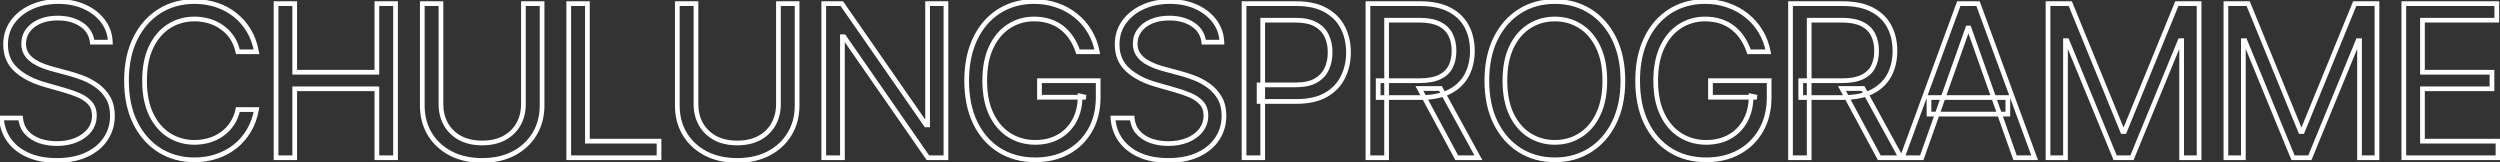 <?xml version="1.0" encoding="UTF-8"?>
<svg xmlns="http://www.w3.org/2000/svg" width="1062" height="69" viewBox="0 0 1062 69" fill="none">
  <rect x="0" y="0" width="1062" height="69" fill="#333333" stroke="none"/>
  <mask id="path-1-outside-1_806_2162" maskUnits="userSpaceOnUse" x="-1" y="-1" width="1064" height="71" fill="black">
    <rect fill="white" x="-1" y="-1" width="1064" height="71"></rect>
    <path d="M39.194 17.909C38.811 14.671 37.255 12.156 34.528 10.367C31.801 8.577 28.456 7.682 24.492 7.682C21.595 7.682 19.059 8.151 16.886 9.088C14.734 10.026 13.051 11.315 11.836 12.955C10.643 14.596 10.046 16.46 10.046 18.548C10.046 20.296 10.462 21.798 11.293 23.055C12.145 24.291 13.232 25.324 14.553 26.155C15.874 26.965 17.259 27.636 18.708 28.168C20.157 28.68 21.488 29.095 22.703 29.415L29.351 31.204C31.055 31.652 32.951 32.27 35.039 33.058C37.149 33.847 39.162 34.923 41.08 36.286C43.019 37.629 44.617 39.354 45.874 41.464C47.131 43.573 47.76 46.162 47.76 49.23C47.76 52.767 46.833 55.963 44.979 58.818C43.147 61.673 40.462 63.943 36.925 65.626C33.409 67.309 29.137 68.151 24.109 68.151C19.422 68.151 15.363 67.394 11.932 65.881C8.523 64.369 5.838 62.259 3.878 59.553C1.939 56.847 0.842 53.705 0.586 50.125H8.768C8.981 52.597 9.812 54.642 11.261 56.261C12.731 57.859 14.585 59.053 16.822 59.841C19.081 60.608 21.51 60.992 24.109 60.992C27.135 60.992 29.851 60.501 32.259 59.521C34.666 58.52 36.574 57.135 37.98 55.367C39.386 53.577 40.089 51.489 40.089 49.102C40.089 46.929 39.482 45.16 38.267 43.797C37.053 42.433 35.455 41.325 33.473 40.473C31.492 39.621 29.351 38.875 27.049 38.236L18.995 35.935C13.882 34.465 9.833 32.366 6.851 29.639C3.868 26.911 2.376 23.342 2.376 18.932C2.376 15.267 3.367 12.071 5.348 9.344C7.351 6.595 10.036 4.464 13.402 2.952C16.79 1.418 20.572 0.651 24.748 0.651C28.967 0.651 32.717 1.407 35.998 2.92C39.279 4.411 41.879 6.457 43.797 9.056C45.735 11.655 46.758 14.607 46.865 17.909H39.194ZM108.962 22H101.036C100.567 19.72 99.747 17.717 98.575 15.992C97.424 14.266 96.018 12.817 94.356 11.645C92.715 10.452 90.894 9.557 88.891 8.96C86.888 8.364 84.8 8.065 82.627 8.065C78.663 8.065 75.073 9.067 71.856 11.07C68.66 13.072 66.114 16.023 64.218 19.923C62.343 23.822 61.405 28.605 61.405 34.273C61.405 39.94 62.343 44.724 64.218 48.623C66.114 52.522 68.66 55.473 71.856 57.476C75.073 59.479 78.663 60.48 82.627 60.48C84.8 60.48 86.888 60.182 88.891 59.585C90.894 58.989 92.715 58.104 94.356 56.932C96.018 55.739 97.424 54.28 98.575 52.554C99.747 50.807 100.567 48.804 101.036 46.545H108.962C108.365 49.891 107.279 52.884 105.702 55.526C104.125 58.168 102.165 60.416 99.821 62.27C97.478 64.102 94.846 65.498 91.927 66.457C89.029 67.415 85.929 67.895 82.627 67.895C77.044 67.895 72.08 66.531 67.733 63.804C63.386 61.077 59.967 57.199 57.474 52.17C54.981 47.142 53.735 41.176 53.735 34.273C53.735 27.369 54.981 21.403 57.474 16.375C59.967 11.347 63.386 7.469 67.733 4.741C72.08 2.014 77.044 0.651 82.627 0.651C85.929 0.651 89.029 1.13 91.927 2.089C94.846 3.048 97.478 4.454 99.821 6.308C102.165 8.14 104.125 10.377 105.702 13.019C107.279 15.64 108.365 18.634 108.962 22ZM117.27 67V1.545H125.196V30.693H160.097V1.545H168.023V67H160.097V37.724H125.196V67H117.27ZM222.346 1.545H230.272V44.883C230.272 49.358 229.217 53.353 227.108 56.869C225.02 60.363 222.069 63.122 218.255 65.146C214.441 67.149 209.966 68.151 204.831 68.151C199.696 68.151 195.222 67.149 191.408 65.146C187.594 63.122 184.632 60.363 182.523 56.869C180.435 53.353 179.391 49.358 179.391 44.883V1.545H187.317V44.244C187.317 47.44 188.02 50.285 189.426 52.778C190.833 55.249 192.836 57.199 195.435 58.626C198.056 60.033 201.188 60.736 204.831 60.736C208.475 60.736 211.607 60.033 214.228 58.626C216.848 57.199 218.851 55.249 220.236 52.778C221.642 50.285 222.346 47.44 222.346 44.244V1.545ZM241.6 67V1.545H249.526V59.969H279.952V67H241.6ZM330.68 1.545H338.606V44.883C338.606 49.358 337.551 53.353 335.442 56.869C333.354 60.363 330.403 63.122 326.589 65.146C322.775 67.149 318.3 68.151 313.165 68.151C308.03 68.151 303.556 67.149 299.742 65.146C295.928 63.122 292.966 60.363 290.857 56.869C288.769 53.353 287.725 49.358 287.725 44.883V1.545H295.651V44.244C295.651 47.44 296.354 50.285 297.76 52.778C299.167 55.249 301.17 57.199 303.769 58.626C306.39 60.033 309.522 60.736 313.165 60.736C316.809 60.736 319.941 60.033 322.562 58.626C325.182 57.199 327.185 55.249 328.57 52.778C329.976 50.285 330.68 47.44 330.68 44.244V1.545ZM401.837 1.545V67H394.167L358.499 15.608H357.86V67H349.934V1.545H357.604L393.4 53.065H394.039V1.545H401.837ZM457.942 22C457.239 19.848 456.312 17.92 455.161 16.215C454.032 14.489 452.679 13.019 451.102 11.805C449.547 10.59 447.779 9.663 445.797 9.024C443.816 8.385 441.642 8.065 439.277 8.065C435.399 8.065 431.873 9.067 428.698 11.07C425.524 13.072 422.999 16.023 421.124 19.923C419.249 23.822 418.311 28.605 418.311 34.273C418.311 39.94 419.259 44.724 421.156 48.623C423.052 52.522 425.619 55.473 428.858 57.476C432.097 59.479 435.74 60.48 439.789 60.48C443.539 60.48 446.841 59.681 449.696 58.083C452.573 56.464 454.81 54.184 456.408 51.244C458.027 48.282 458.837 44.798 458.837 40.793L461.266 41.304H441.578V34.273H466.507V41.304C466.507 46.695 465.357 51.382 463.056 55.367C460.776 59.351 457.622 62.44 453.595 64.635C449.59 66.808 444.987 67.895 439.789 67.895C433.993 67.895 428.901 66.531 424.512 63.804C420.144 61.077 416.735 57.199 414.284 52.17C411.855 47.142 410.641 41.176 410.641 34.273C410.641 29.095 411.333 24.44 412.718 20.306C414.124 16.151 416.106 12.614 418.663 9.695C421.22 6.776 424.245 4.539 427.74 2.984C431.234 1.428 435.08 0.651 439.277 0.651C442.729 0.651 445.946 1.173 448.929 2.217C451.933 3.239 454.607 4.699 456.951 6.595C459.316 8.47 461.287 10.718 462.864 13.339C464.441 15.938 465.527 18.825 466.124 22H457.942ZM511.378 17.909C510.994 14.671 509.439 12.156 506.712 10.367C503.984 8.577 500.639 7.682 496.676 7.682C493.778 7.682 491.243 8.151 489.07 9.088C486.918 10.026 485.234 11.315 484.02 12.955C482.827 14.596 482.23 16.46 482.23 18.548C482.23 20.296 482.646 21.798 483.477 23.055C484.329 24.291 485.415 25.324 486.737 26.155C488.058 26.965 489.442 27.636 490.891 28.168C492.34 28.68 493.672 29.095 494.886 29.415L501.534 31.204C503.239 31.652 505.135 32.27 507.223 33.058C509.332 33.847 511.346 34.923 513.263 36.286C515.202 37.629 516.8 39.354 518.058 41.464C519.315 43.573 519.943 46.162 519.943 49.23C519.943 52.767 519.016 55.963 517.163 58.818C515.33 61.673 512.646 63.943 509.109 65.626C505.593 67.309 501.321 68.151 496.293 68.151C491.605 68.151 487.546 67.394 484.116 65.881C480.707 64.369 478.022 62.259 476.062 59.553C474.123 56.847 473.026 53.705 472.77 50.125H480.952C481.165 52.597 481.996 54.642 483.445 56.261C484.915 57.859 486.768 59.053 489.006 59.841C491.264 60.608 493.693 60.992 496.293 60.992C499.318 60.992 502.035 60.501 504.442 59.521C506.85 58.52 508.757 57.135 510.163 55.367C511.57 53.577 512.273 51.489 512.273 49.102C512.273 46.929 511.665 45.16 510.451 43.797C509.237 42.433 507.638 41.325 505.657 40.473C503.675 39.621 501.534 38.875 499.233 38.236L491.179 35.935C486.065 34.465 482.017 32.366 479.034 29.639C476.051 26.911 474.56 23.342 474.56 18.932C474.56 15.267 475.55 12.071 477.532 9.344C479.535 6.595 482.219 4.464 485.586 2.952C488.974 1.418 492.756 0.651 496.932 0.651C501.151 0.651 504.901 1.407 508.182 2.92C511.463 4.411 514.063 6.457 515.98 9.056C517.919 11.655 518.942 14.607 519.048 17.909H511.378ZM528.475 67V1.545H550.591C555.726 1.545 559.924 2.472 563.184 4.326C566.465 6.158 568.894 8.641 570.471 11.773C572.047 14.905 572.836 18.399 572.836 22.256C572.836 26.112 572.047 29.617 570.471 32.771C568.915 35.924 566.508 38.438 563.248 40.313C559.988 42.167 555.812 43.094 550.719 43.094H534.867V36.062H550.464C553.979 36.062 556.802 35.455 558.933 34.241C561.064 33.026 562.608 31.386 563.567 29.319C564.547 27.231 565.037 24.876 565.037 22.256C565.037 19.635 564.547 17.291 563.567 15.224C562.608 13.158 561.053 11.538 558.901 10.367C556.749 9.173 553.894 8.577 550.336 8.577H536.401V67H528.475ZM581.104 67V1.545H603.22C608.334 1.545 612.531 2.419 615.813 4.166C619.094 5.892 621.523 8.268 623.1 11.293C624.676 14.319 625.465 17.76 625.465 21.616C625.465 25.473 624.676 28.893 623.1 31.876C621.523 34.859 619.105 37.202 615.845 38.907C612.585 40.59 608.419 41.432 603.348 41.432H585.45V34.273H603.093C606.587 34.273 609.399 33.761 611.53 32.739C613.682 31.716 615.237 30.267 616.196 28.392C617.176 26.496 617.666 24.237 617.666 21.616C617.666 18.996 617.176 16.705 616.196 14.745C615.216 12.785 613.65 11.272 611.498 10.207C609.346 9.12 606.502 8.577 602.965 8.577H589.03V67H581.104ZM611.914 37.597L628.021 67H618.817L602.965 37.597H611.914ZM689.4 34.273C689.4 41.176 688.153 47.142 685.66 52.17C683.167 57.199 679.748 61.077 675.401 63.804C671.054 66.531 666.09 67.895 660.507 67.895C654.925 67.895 649.961 66.531 645.614 63.804C641.267 61.077 637.848 57.199 635.355 52.17C632.862 47.142 631.615 41.176 631.615 34.273C631.615 27.369 632.862 21.403 635.355 16.375C637.848 11.347 641.267 7.469 645.614 4.741C649.961 2.014 654.925 0.651 660.507 0.651C666.09 0.651 671.054 2.014 675.401 4.741C679.748 7.469 683.167 11.347 685.66 16.375C688.153 21.403 689.4 27.369 689.4 34.273ZM681.729 34.273C681.729 28.605 680.781 23.822 678.885 19.923C677.01 16.023 674.463 13.072 671.246 11.07C668.05 9.067 664.471 8.065 660.507 8.065C656.544 8.065 652.954 9.067 649.737 11.07C646.541 13.072 643.995 16.023 642.098 19.923C640.223 23.822 639.286 28.605 639.286 34.273C639.286 39.94 640.223 44.724 642.098 48.623C643.995 52.522 646.541 55.473 649.737 57.476C652.954 59.479 656.544 60.48 660.507 60.48C664.471 60.48 668.05 59.479 671.246 57.476C674.463 55.473 677.01 52.522 678.885 48.623C680.781 44.724 681.729 39.94 681.729 34.273ZM742.971 22C742.268 19.848 741.341 17.92 740.191 16.215C739.061 14.489 737.708 13.019 736.132 11.805C734.576 10.59 732.808 9.663 730.826 9.024C728.845 8.385 726.672 8.065 724.306 8.065C720.429 8.065 716.902 9.067 713.728 11.07C710.553 13.072 708.028 16.023 706.153 19.923C704.278 23.822 703.341 28.605 703.341 34.273C703.341 39.94 704.289 44.724 706.185 48.623C708.081 52.522 710.649 55.473 713.887 57.476C717.126 59.479 720.77 60.48 724.818 60.48C728.568 60.48 731.87 59.681 734.725 58.083C737.602 56.464 739.839 54.184 741.437 51.244C743.056 48.282 743.866 44.798 743.866 40.793L746.295 41.304H726.608V34.273H751.537V41.304C751.537 46.695 750.386 51.382 748.085 55.367C745.805 59.351 742.652 62.44 738.625 64.635C734.619 66.808 730.017 67.895 724.818 67.895C719.022 67.895 713.93 66.531 709.541 63.804C705.173 61.077 701.764 57.199 699.314 52.17C696.885 47.142 695.67 41.176 695.67 34.273C695.67 29.095 696.363 24.44 697.748 20.306C699.154 16.151 701.135 12.614 703.692 9.695C706.249 6.776 709.275 4.539 712.769 2.984C716.263 1.428 720.109 0.651 724.306 0.651C727.758 0.651 730.975 1.173 733.958 2.217C736.963 3.239 739.637 4.699 741.98 6.595C744.346 8.47 746.316 10.718 747.893 13.339C749.47 15.938 750.556 18.825 751.153 22H742.971ZM760.612 67V1.545H782.728C787.842 1.545 792.039 2.419 795.32 4.166C798.602 5.892 801.031 8.268 802.607 11.293C804.184 14.319 804.972 17.76 804.972 21.616C804.972 25.473 804.184 28.893 802.607 31.876C801.031 34.859 798.612 37.202 795.352 38.907C792.093 40.59 787.927 41.432 782.856 41.432H764.958V34.273H782.6C786.095 34.273 788.907 33.761 791.038 32.739C793.19 31.716 794.745 30.267 795.704 28.392C796.684 26.496 797.174 24.237 797.174 21.616C797.174 18.996 796.684 16.705 795.704 14.745C794.724 12.785 793.158 11.272 791.006 10.207C788.854 9.12 786.009 8.577 782.472 8.577H768.538V67H760.612ZM791.421 37.597L807.529 67H798.325L782.472 37.597H791.421ZM816.365 67H808.055L832.089 1.545H840.271L864.305 67H855.995L836.436 11.901H835.924L816.365 67ZM819.433 41.432H852.927V48.463H819.433V41.432ZM870 1.545H879.461L901.705 55.878H902.472L924.716 1.545H934.176V67H926.762V17.27H926.123L905.668 67H898.509L878.054 17.27H877.415V67H870V1.545ZM945.569 1.545H955.029L977.273 55.878H978.04L1000.28 1.545H1009.74V67H1002.33V17.27H1001.69L981.236 67H974.077L953.623 17.27H952.983V67H945.569V1.545ZM1021.14 67V1.545H1060.64V8.577H1029.06V30.693H1058.59V37.724H1029.06V59.969H1061.15V67H1021.14Z"></path>
  </mask>
  <path d="M39.194 17.909L38.201 18.027L38.306 18.909H39.194V17.909ZM34.528 10.367L33.979 11.203L34.528 10.367ZM16.886 9.088L16.49 8.17L16.487 8.171L16.886 9.088ZM11.836 12.955L11.033 12.36L11.028 12.367L11.836 12.955ZM11.293 23.055L10.459 23.606L10.464 23.614L10.47 23.622L11.293 23.055ZM14.553 26.155L14.02 27.001L14.03 27.007L14.553 26.155ZM18.708 28.168L18.363 29.107L18.375 29.111L18.708 28.168ZM22.703 29.415L22.963 28.449L22.957 28.448L22.703 29.415ZM29.351 31.204L29.09 32.17L29.097 32.172L29.351 31.204ZM35.039 33.058L34.686 33.994L34.689 33.995L35.039 33.058ZM41.08 36.286L40.5 37.101L40.511 37.108L41.08 36.286ZM45.874 41.464L46.733 40.952L45.874 41.464ZM44.979 58.818L44.14 58.274L44.138 58.278L44.979 58.818ZM36.925 65.626L36.495 64.723L36.493 64.724L36.925 65.626ZM11.932 65.881L11.527 66.795L11.529 66.796L11.932 65.881ZM3.878 59.553L3.065 60.136L3.068 60.14L3.878 59.553ZM0.586 50.125V49.125H-0.488L-0.411 50.196L0.586 50.125ZM8.768 50.125L9.764 50.039L9.686 49.125H8.768V50.125ZM11.261 56.261L10.516 56.928L10.525 56.938L11.261 56.261ZM16.822 59.841L16.49 60.784L16.5 60.788L16.822 59.841ZM32.259 59.521L32.636 60.447L32.643 60.445L32.259 59.521ZM37.98 55.367L38.763 55.989L38.766 55.984L37.98 55.367ZM38.267 43.797L39.014 43.132L38.267 43.797ZM33.473 40.473L33.078 41.392L33.473 40.473ZM27.049 38.236L26.775 39.197L26.782 39.199L27.049 38.236ZM18.995 35.935L18.719 36.896L18.721 36.896L18.995 35.935ZM6.851 29.639L6.176 30.377L6.851 29.639ZM5.348 9.344L4.54 8.755L4.539 8.756L5.348 9.344ZM13.402 2.952L13.812 3.864L13.815 3.863L13.402 2.952ZM35.998 2.92L35.58 3.828L35.584 3.83L35.998 2.92ZM43.797 9.056L42.992 9.65L42.995 9.654L43.797 9.056ZM46.865 17.909V18.909H47.898L47.864 17.877L46.865 17.909ZM40.187 17.791C39.769 14.259 38.051 11.482 35.077 9.53L33.979 11.203C36.46 12.83 37.852 15.082 38.201 18.027L40.187 17.791ZM35.077 9.53C32.154 7.613 28.608 6.682 24.492 6.682V8.682C28.303 8.682 31.447 9.541 33.979 11.203L35.077 9.53ZM24.492 6.682C21.488 6.682 18.813 7.168 16.49 8.17L17.282 10.006C19.306 9.133 21.701 8.682 24.492 8.682V6.682ZM16.487 8.171C14.198 9.168 12.366 10.559 11.033 12.36L12.64 13.55C13.736 12.07 15.27 10.883 17.285 10.005L16.487 8.171ZM11.028 12.367C9.706 14.184 9.047 16.256 9.047 18.548H11.046C11.046 16.665 11.58 15.008 12.645 13.543L11.028 12.367ZM9.047 18.548C9.047 20.459 9.503 22.161 10.459 23.606L12.127 22.503C11.421 21.435 11.046 20.131 11.046 18.548H9.047ZM10.47 23.622C11.402 24.974 12.589 26.101 14.021 27.001L15.085 25.308C13.874 24.547 12.888 23.607 12.116 22.487L10.47 23.622ZM14.03 27.007C15.407 27.851 16.852 28.551 18.363 29.107L19.053 27.23C17.666 26.72 16.34 26.078 15.075 25.302L14.03 27.007ZM18.375 29.111C19.844 29.63 21.202 30.054 22.448 30.382L22.957 28.448C21.774 28.136 20.469 27.73 19.041 27.225L18.375 29.111ZM22.443 30.38L29.09 32.17L29.61 30.239L22.963 28.449L22.443 30.38ZM29.097 32.172C30.76 32.608 32.623 33.215 34.686 33.994L35.393 32.123C33.28 31.325 31.35 30.695 29.604 30.237L29.097 32.172ZM34.689 33.995C36.714 34.752 38.65 35.786 40.5 37.101L41.659 35.471C39.674 34.059 37.584 32.942 35.389 32.121L34.689 33.995ZM40.511 37.108C42.327 38.366 43.828 39.984 45.015 41.976L46.733 40.952C45.406 38.725 43.711 36.891 41.649 35.464L40.511 37.108ZM45.015 41.976C46.159 43.896 46.76 46.298 46.76 49.23H48.76C48.76 46.026 48.103 43.25 46.733 40.952L45.015 41.976ZM46.76 49.23C46.76 52.582 45.885 55.587 44.14 58.274L45.818 59.363C47.781 56.339 48.76 52.952 48.76 49.23H46.76ZM44.138 58.278C42.421 60.953 39.89 63.107 36.495 64.723L37.355 66.529C41.034 64.778 43.873 62.393 45.821 59.358L44.138 58.278ZM36.493 64.724C33.146 66.327 29.03 67.151 24.109 67.151V69.151C29.245 69.151 33.673 68.291 37.357 66.528L36.493 64.724ZM24.109 67.151C19.527 67.151 15.611 66.411 12.336 64.966L11.529 66.796C15.114 68.377 19.316 69.151 24.109 69.151V67.151ZM12.338 64.967C9.071 63.518 6.533 61.514 4.688 58.967L3.068 60.14C5.144 63.005 7.975 65.22 11.527 66.795L12.338 64.967ZM4.691 58.971C2.868 56.427 1.827 53.464 1.584 50.054L-0.411 50.196C-0.143 53.945 1.01 57.268 3.065 60.136L4.691 58.971ZM0.586 51.125H8.768V49.125H0.586V51.125ZM7.772 50.211C8.001 52.866 8.903 55.125 10.516 56.928L12.006 55.595C10.722 54.159 9.962 52.327 9.764 50.039L7.772 50.211ZM10.525 56.938C12.116 58.668 14.113 59.947 16.49 60.784L17.154 58.898C15.057 58.159 13.346 57.051 11.997 55.584L10.525 56.938ZM16.5 60.788C18.872 61.593 21.41 61.992 24.109 61.992V59.992C21.609 59.992 19.29 59.623 17.144 58.894L16.5 60.788ZM24.109 61.992C27.243 61.992 30.091 61.484 32.636 60.447L31.882 58.595C29.612 59.519 27.026 59.992 24.109 59.992V61.992ZM32.643 60.445C35.182 59.388 37.236 57.909 38.763 55.989L37.197 54.744C35.911 56.361 34.151 57.651 31.875 58.598L32.643 60.445ZM38.766 55.984C40.318 54.009 41.089 51.701 41.089 49.102H39.089C39.089 51.276 38.454 53.144 37.193 54.749L38.766 55.984ZM41.089 49.102C41.089 46.733 40.422 44.712 39.014 43.132L37.521 44.462C38.542 45.609 39.089 47.125 39.089 49.102H41.089ZM39.014 43.132C37.686 41.641 35.96 40.454 33.868 39.554L33.078 41.392C34.95 42.197 36.419 43.226 37.521 44.462L39.014 43.132ZM33.868 39.554C31.841 38.682 29.657 37.922 27.317 37.272L26.782 39.199C29.044 39.828 31.142 40.559 33.078 41.392L33.868 39.554ZM27.324 37.274L19.27 34.973L18.721 36.896L26.775 39.197L27.324 37.274ZM19.272 34.974C14.261 33.533 10.364 31.496 7.525 28.901L6.176 30.377C9.303 33.235 13.502 35.396 18.719 36.896L19.272 34.974ZM7.525 28.901C4.77 26.381 3.376 23.09 3.376 18.932H1.376C1.376 23.595 2.965 27.441 6.176 30.377L7.525 28.901ZM3.376 18.932C3.376 15.459 4.311 12.473 6.157 9.932L4.539 8.756C2.423 11.669 1.376 15.075 1.376 18.932H3.376ZM6.157 9.933C8.048 7.336 10.59 5.312 13.812 3.864L12.992 2.04C9.481 3.617 6.654 5.854 4.54 8.755L6.157 9.933ZM13.815 3.863C17.058 2.394 20.697 1.651 24.748 1.651V-0.349C20.447 -0.349 16.522 0.441 12.99 2.041L13.815 3.863ZM24.748 1.651C28.846 1.651 32.45 2.385 35.58 3.828L36.417 2.012C32.984 0.429 29.087 -0.349 24.748 -0.349V1.651ZM35.584 3.83C38.729 5.259 41.187 7.203 42.992 9.65L44.601 8.462C42.571 5.711 39.83 3.563 36.412 2.009L35.584 3.83ZM42.995 9.654C44.809 12.086 45.765 14.839 45.865 17.941L47.864 17.877C47.751 14.374 46.662 11.225 44.598 8.458L42.995 9.654ZM46.865 16.909H39.194V18.909H46.865V16.909ZM108.962 22V23H110.155L109.946 21.826L108.962 22ZM101.036 22L100.056 22.201L100.22 23H101.036V22ZM98.575 15.992L97.743 16.546L97.748 16.553L98.575 15.992ZM94.356 11.645L93.768 12.454L93.774 12.458L93.78 12.462L94.356 11.645ZM88.891 8.96L88.605 9.919L88.891 8.96ZM71.856 11.07L71.328 10.221L71.325 10.222L71.856 11.07ZM64.218 19.923L63.318 19.485L63.316 19.489L64.218 19.923ZM64.218 48.623L63.316 49.056L63.318 49.06L64.218 48.623ZM71.856 57.476L71.325 58.323L71.328 58.325L71.856 57.476ZM88.891 59.585L88.605 58.627L88.891 59.585ZM94.356 56.932L94.937 57.746L94.939 57.745L94.356 56.932ZM98.575 52.554L97.744 51.997L97.743 51.999L98.575 52.554ZM101.036 46.545V45.545H100.222L100.057 46.342L101.036 46.545ZM108.962 46.545L109.946 46.721L110.156 45.545H108.962V46.545ZM105.702 55.526L104.843 55.014V55.014L105.702 55.526ZM99.821 62.27L100.437 63.058L100.442 63.054L99.821 62.27ZM91.927 66.457L91.615 65.507L91.613 65.507L91.927 66.457ZM67.733 63.804L67.202 64.651L67.733 63.804ZM57.474 52.17L58.37 51.726L57.474 52.17ZM91.927 2.089L91.613 3.038L91.615 3.039L91.927 2.089ZM99.821 6.308L99.201 7.092L99.205 7.095L99.821 6.308ZM105.702 13.019L104.843 13.532L104.845 13.535L105.702 13.019ZM108.962 21H101.036V23H108.962V21ZM102.015 21.799C101.523 19.405 100.656 17.276 99.402 15.43L97.748 16.553C98.837 18.158 99.611 20.036 100.056 22.201L102.015 21.799ZM99.407 15.437C98.189 13.611 96.697 12.072 94.932 10.828L93.78 12.462C95.339 13.562 96.659 14.921 97.743 16.546L99.407 15.437ZM94.944 10.836C93.209 9.574 91.284 8.63 89.176 8.002L88.605 9.919C90.503 10.484 92.222 11.329 93.768 12.454L94.944 10.836ZM89.176 8.002C87.077 7.377 84.893 7.065 82.627 7.065V9.065C84.707 9.065 86.699 9.351 88.605 9.919L89.176 8.002ZM82.627 7.065C78.486 7.065 74.711 8.114 71.328 10.221L72.385 11.918C75.436 10.019 78.841 9.065 82.627 9.065V7.065ZM71.325 10.222C67.948 12.339 65.284 15.443 63.318 19.485L65.117 20.36C66.944 16.604 69.372 13.806 72.387 11.917L71.325 10.222ZM63.316 19.489C61.359 23.559 60.405 28.5 60.405 34.273H62.405C62.405 28.71 63.326 24.085 65.119 20.356L63.316 19.489ZM60.405 34.273C60.405 40.046 61.359 44.987 63.316 49.056L65.119 48.19C63.326 44.461 62.405 39.835 62.405 34.273H60.405ZM63.318 49.06C65.284 53.102 67.948 56.207 71.325 58.323L72.387 56.629C69.372 54.739 66.944 51.942 65.117 48.185L63.318 49.06ZM71.328 58.325C74.711 60.431 78.486 61.48 82.627 61.48V59.48C78.841 59.48 75.436 58.526 72.385 56.627L71.328 58.325ZM82.627 61.48C84.893 61.48 87.077 61.169 89.176 60.544L88.605 58.627C86.699 59.195 84.707 59.48 82.627 59.48V61.48ZM89.176 60.544C91.281 59.917 93.203 58.985 94.937 57.746L93.775 56.119C92.227 57.224 90.506 58.061 88.605 58.627L89.176 60.544ZM94.939 57.745C96.7 56.48 98.19 54.933 99.407 53.109L97.743 51.999C96.658 53.626 95.336 54.998 93.773 56.12L94.939 57.745ZM99.405 53.111C100.656 51.247 101.522 49.121 102.015 46.749L100.057 46.342C99.612 48.487 98.838 50.367 97.744 51.997L99.405 53.111ZM101.036 47.545H108.962V45.545H101.036V47.545ZM107.977 46.37C107.4 49.608 106.352 52.486 104.843 55.014L106.561 56.039C108.205 53.283 109.331 50.173 109.946 46.721L107.977 46.37ZM104.843 55.014C103.327 57.555 101.446 59.709 99.201 61.486L100.442 63.054C102.883 61.123 104.923 58.782 106.561 56.039L104.843 55.014ZM99.205 61.482C96.956 63.241 94.428 64.583 91.615 65.507L92.239 67.407C95.264 66.413 97.999 64.964 100.437 63.058L99.205 61.482ZM91.613 65.507C88.825 66.43 85.831 66.895 82.627 66.895V68.895C86.027 68.895 89.234 68.401 92.241 67.406L91.613 65.507ZM82.627 66.895C77.215 66.895 72.438 65.576 68.265 62.957L67.202 64.651C71.721 67.487 76.873 68.895 82.627 68.895V66.895ZM68.265 62.957C64.089 60.337 60.789 56.605 58.37 51.726L56.578 52.615C59.145 57.792 62.684 61.817 67.202 64.651L68.265 62.957ZM58.37 51.726C55.959 46.864 54.735 41.057 54.735 34.273H52.735C52.735 41.295 54.003 47.42 56.578 52.615L58.37 51.726ZM54.735 34.273C54.735 27.489 55.959 21.681 58.37 16.819L56.578 15.931C54.003 21.125 52.735 27.25 52.735 34.273H54.735ZM58.37 16.819C60.789 11.94 64.089 8.209 68.265 5.589L67.202 3.894C62.684 6.729 59.145 10.753 56.578 15.931L58.37 16.819ZM68.265 5.589C72.438 2.97 77.215 1.651 82.627 1.651V-0.349C76.873 -0.349 71.721 1.058 67.202 3.894L68.265 5.589ZM82.627 1.651C85.831 1.651 88.825 2.116 91.613 3.038L92.241 1.139C89.234 0.144 86.027 -0.349 82.627 -0.349V1.651ZM91.615 3.039C94.425 3.962 96.952 5.313 99.201 7.092L100.442 5.523C98.003 3.595 95.267 2.133 92.239 1.139L91.615 3.039ZM99.205 7.095C101.448 8.849 103.328 10.992 104.843 13.532L106.561 12.507C104.923 9.762 102.881 7.431 100.437 5.52L99.205 7.095ZM104.845 13.535C106.352 16.039 107.399 18.914 107.977 22.174L109.946 21.826C109.331 18.353 108.206 15.241 106.559 12.504L104.845 13.535ZM117.27 67H116.27V68H117.27V67ZM117.27 1.545V0.545H116.27V1.545H117.27ZM125.196 1.545H126.196V0.545H125.196V1.545ZM125.196 30.693H124.196V31.693H125.196V30.693ZM160.097 30.693V31.693H161.097V30.693H160.097ZM160.097 1.545V0.545H159.097V1.545H160.097ZM168.023 1.545H169.023V0.545H168.023V1.545ZM168.023 67V68H169.023V67H168.023ZM160.097 67H159.097V68H160.097V67ZM160.097 37.724H161.097V36.724H160.097V37.724ZM125.196 37.724V36.724H124.196V37.724H125.196ZM125.196 67V68H126.196V67H125.196ZM118.27 67V1.545H116.27V67H118.27ZM117.27 2.545H125.196V0.545H117.27V2.545ZM124.196 1.545V30.693H126.196V1.545H124.196ZM125.196 31.693H160.097V29.693H125.196V31.693ZM161.097 30.693V1.545H159.097V30.693H161.097ZM160.097 2.545H168.023V0.545H160.097V2.545ZM167.023 1.545V67H169.023V1.545H167.023ZM168.023 66H160.097V68H168.023V66ZM161.097 67V37.724H159.097V67H161.097ZM160.097 36.724H125.196V38.724H160.097V36.724ZM124.196 37.724V67H126.196V37.724H124.196ZM125.196 66H117.27V68H125.196V66ZM222.346 1.545V0.545H221.346V1.545H222.346ZM230.272 1.545H231.272V0.545H230.272V1.545ZM227.108 56.869L226.25 56.354L226.249 56.356L227.108 56.869ZM218.255 65.146L218.72 66.032L218.723 66.03L218.255 65.146ZM191.408 65.146L190.939 66.03L190.943 66.032L191.408 65.146ZM182.523 56.869L181.663 57.379L181.667 57.385L182.523 56.869ZM179.391 1.545V0.545H178.391V1.545H179.391ZM187.317 1.545H188.317V0.545H187.317V1.545ZM189.426 52.778L188.556 53.269L188.557 53.272L189.426 52.778ZM195.435 58.626L194.954 59.503L194.962 59.508L195.435 58.626ZM214.228 58.626L214.7 59.508L214.706 59.505L214.228 58.626ZM220.236 52.778L219.365 52.286L219.364 52.289L220.236 52.778ZM222.346 2.545H230.272V0.545H222.346V2.545ZM229.272 1.545V44.883H231.272V1.545H229.272ZM229.272 44.883C229.272 49.194 228.258 53.008 226.25 56.354L227.965 57.383C230.176 53.698 231.272 49.522 231.272 44.883H229.272ZM226.249 56.356C224.261 59.684 221.449 62.319 217.786 64.263L218.723 66.03C222.688 63.925 225.779 61.042 227.966 57.382L226.249 56.356ZM217.79 64.261C214.144 66.175 209.835 67.151 204.831 67.151V69.151C210.097 69.151 214.737 68.123 218.72 66.032L217.79 64.261ZM204.831 67.151C199.827 67.151 195.518 66.175 191.873 64.261L190.943 66.032C194.926 68.123 199.565 69.151 204.831 69.151V67.151ZM191.877 64.263C188.213 62.319 185.39 59.682 183.379 56.352L181.667 57.385C183.875 61.044 186.975 63.926 190.939 66.03L191.877 64.263ZM183.383 56.358C181.395 53.011 180.391 49.196 180.391 44.883H178.391C178.391 49.52 179.475 53.695 181.663 57.379L183.383 56.358ZM180.391 44.883V1.545H178.391V44.883H180.391ZM179.391 2.545H187.317V0.545H179.391V2.545ZM186.317 1.545V44.244H188.317V1.545H186.317ZM186.317 44.244C186.317 47.592 187.055 50.609 188.556 53.269L190.297 52.286C188.985 49.96 188.317 47.289 188.317 44.244H186.317ZM188.557 53.272C190.059 55.912 192.199 57.99 194.954 59.503L195.916 57.75C193.472 56.407 191.606 54.587 190.296 52.283L188.557 53.272ZM194.962 59.508C197.758 61.008 201.06 61.736 204.831 61.736V59.736C201.316 59.736 198.354 59.058 195.908 57.745L194.962 59.508ZM204.831 61.736C208.603 61.736 211.905 61.008 214.7 59.508L213.755 57.745C211.309 59.058 208.346 59.736 204.831 59.736V61.736ZM214.706 59.505C217.483 57.992 219.627 55.911 221.109 53.267L219.364 52.289C218.076 54.587 216.214 56.406 213.749 57.748L214.706 59.505ZM221.107 53.269C222.607 50.609 223.346 47.592 223.346 44.244H221.346C221.346 47.289 220.677 49.96 219.365 52.286L221.107 53.269ZM223.346 44.244V1.545H221.346V44.244H223.346ZM241.6 67H240.6V68H241.6V67ZM241.6 1.545V0.545H240.6V1.545H241.6ZM249.526 1.545H250.526V0.545H249.526V1.545ZM249.526 59.969H248.526V60.969H249.526V59.969ZM279.952 59.969H280.952V58.969H279.952V59.969ZM279.952 67V68H280.952V67H279.952ZM242.6 67V1.545H240.6V67H242.6ZM241.6 2.545H249.526V0.545H241.6V2.545ZM248.526 1.545V59.969H250.526V1.545H248.526ZM249.526 60.969H279.952V58.969H249.526V60.969ZM278.952 59.969V67H280.952V59.969H278.952ZM279.952 66H241.6V68H279.952V66ZM330.68 1.545V0.545H329.68V1.545H330.68ZM338.606 1.545H339.606V0.545H338.606V1.545ZM335.442 56.869L334.584 56.354L334.583 56.356L335.442 56.869ZM326.589 65.146L327.054 66.032L327.057 66.03L326.589 65.146ZM299.742 65.146L299.273 66.03L299.277 66.032L299.742 65.146ZM290.857 56.869L289.997 57.379L290.001 57.385L290.857 56.869ZM287.725 1.545V0.545H286.725V1.545H287.725ZM295.651 1.545H296.651V0.545H295.651V1.545ZM297.76 52.778L296.889 53.269L296.891 53.272L297.76 52.778ZM303.769 58.626L303.288 59.503L303.296 59.508L303.769 58.626ZM322.562 58.626L323.034 59.508L323.04 59.505L322.562 58.626ZM328.57 52.778L327.699 52.286L327.698 52.289L328.57 52.778ZM330.68 2.545H338.606V0.545H330.68V2.545ZM337.606 1.545V44.883H339.606V1.545H337.606ZM337.606 44.883C337.606 49.194 336.592 53.008 334.584 56.354L336.299 57.383C338.51 53.698 339.606 49.522 339.606 44.883H337.606ZM334.583 56.356C332.594 59.684 329.783 62.319 326.12 64.263L327.057 66.03C331.022 63.925 334.113 61.042 336.3 57.382L334.583 56.356ZM326.124 64.261C322.478 66.175 318.169 67.151 313.165 67.151V69.151C318.431 69.151 323.071 68.123 327.054 66.032L326.124 64.261ZM313.165 67.151C308.161 67.151 303.852 66.175 300.207 64.261L299.277 66.032C303.26 68.123 307.899 69.151 313.165 69.151V67.151ZM300.211 64.263C296.547 62.319 293.724 59.682 291.713 56.352L290.001 57.385C292.209 61.044 295.309 63.926 299.273 66.03L300.211 64.263ZM291.717 56.358C289.729 53.011 288.725 49.196 288.725 44.883H286.725C286.725 49.52 287.809 53.695 289.997 57.379L291.717 56.358ZM288.725 44.883V1.545H286.725V44.883H288.725ZM287.725 2.545H295.651V0.545H287.725V2.545ZM294.651 1.545V44.244H296.651V1.545H294.651ZM294.651 44.244C294.651 47.592 295.389 50.609 296.889 53.269L298.631 52.286C297.319 49.96 296.651 47.289 296.651 44.244H294.651ZM296.891 53.272C298.393 55.912 300.533 57.99 303.288 59.503L304.25 57.75C301.806 56.407 299.94 54.587 298.63 52.283L296.891 53.272ZM303.296 59.508C306.092 61.008 309.394 61.736 313.165 61.736V59.736C309.65 59.736 306.688 59.058 304.242 57.745L303.296 59.508ZM313.165 61.736C316.937 61.736 320.239 61.008 323.034 59.508L322.089 57.745C319.643 59.058 316.68 59.736 313.165 59.736V61.736ZM323.04 59.505C325.817 57.992 327.961 55.911 329.443 53.267L327.698 52.289C326.41 54.587 324.548 56.406 322.083 57.748L323.04 59.505ZM329.441 53.269C330.941 50.609 331.68 47.592 331.68 44.244H329.68C329.68 47.289 329.011 49.96 327.699 52.286L329.441 53.269ZM331.68 44.244V1.545H329.68V44.244H331.68ZM401.837 1.545H402.837V0.545H401.837V1.545ZM401.837 67V68H402.837V67H401.837ZM394.167 67L393.345 67.57L393.644 68H394.167V67ZM358.499 15.608L359.321 15.038L359.022 14.608H358.499V15.608ZM357.86 15.608V14.608H356.86V15.608H357.86ZM357.86 67V68H358.86V67H357.86ZM349.934 67H348.934V68H349.934V67ZM349.934 1.545V0.545H348.934V1.545H349.934ZM357.604 1.545L358.426 0.975L358.127 0.545H357.604V1.545ZM393.4 53.065L392.579 53.636L392.877 54.065H393.4V53.065ZM394.039 53.065V54.065H395.039V53.065H394.039ZM394.039 1.545V0.545H393.039V1.545H394.039ZM400.837 1.545V67H402.837V1.545H400.837ZM401.837 66H394.167V68H401.837V66ZM394.988 66.43L359.321 15.038L357.678 16.178L393.345 67.57L394.988 66.43ZM358.499 14.608H357.86V16.608H358.499V14.608ZM356.86 15.608V67H358.86V15.608H356.86ZM357.86 66H349.934V68H357.86V66ZM350.934 67V1.545H348.934V67H350.934ZM349.934 2.545H357.604V0.545H349.934V2.545ZM356.783 2.116L392.579 53.636L394.221 52.495L358.426 0.975L356.783 2.116ZM393.4 54.065H394.039V52.065H393.4V54.065ZM395.039 53.065V1.545H393.039V53.065H395.039ZM394.039 2.545H401.837V0.545H394.039V2.545ZM457.942 22L456.991 22.311L457.217 23H457.942V22ZM455.161 16.215L454.325 16.763L454.329 16.769L454.333 16.775L455.161 16.215ZM451.102 11.805L450.487 12.593L450.492 12.597L451.102 11.805ZM445.797 9.024L446.104 8.072L445.797 9.024ZM421.124 19.923L422.025 20.356L421.124 19.923ZM421.156 48.623L420.256 49.06L421.156 48.623ZM449.696 58.083L450.185 58.956L450.187 58.955L449.696 58.083ZM456.408 51.244L455.53 50.764L455.529 50.766L456.408 51.244ZM458.837 40.793L459.043 39.814L457.837 39.56V40.793H458.837ZM461.266 41.304V42.304L461.472 40.325L461.266 41.304ZM441.578 41.304H440.578V42.304H441.578V41.304ZM441.578 34.273V33.273H440.578V34.273H441.578ZM466.507 34.273H467.507V33.273H466.507V34.273ZM463.056 55.367L462.19 54.866L462.188 54.87L463.056 55.367ZM453.595 64.635L454.072 65.514L454.074 65.513L453.595 64.635ZM424.512 63.804L423.982 64.652L423.984 64.653L424.512 63.804ZM414.284 52.17L413.384 52.605L413.385 52.608L414.284 52.17ZM412.718 20.306L411.771 19.985L411.77 19.988L412.718 20.306ZM418.663 9.695L419.415 10.354L418.663 9.695ZM448.929 2.217L448.599 3.161L448.607 3.163L448.929 2.217ZM456.951 6.595L456.322 7.373L456.33 7.379L456.951 6.595ZM462.864 13.339L462.007 13.854L462.009 13.857L462.864 13.339ZM466.124 22V23H467.329L467.107 21.815L466.124 22ZM458.892 21.689C458.163 19.458 457.198 17.445 455.99 15.656L454.333 16.775C455.426 18.395 456.314 20.238 456.991 22.311L458.892 21.689ZM455.998 15.668C454.81 13.852 453.381 12.298 451.713 11.012L450.492 12.597C451.977 13.741 453.254 15.127 454.325 16.763L455.998 15.668ZM451.718 11.017C450.065 9.726 448.191 8.746 446.104 8.072L445.49 9.976C447.366 10.581 449.029 11.454 450.487 12.593L451.718 11.017ZM446.104 8.072C444.011 7.397 441.733 7.065 439.277 7.065V9.065C441.552 9.065 443.62 9.373 445.49 9.976L446.104 8.072ZM439.277 7.065C435.217 7.065 431.505 8.117 428.165 10.224L429.232 11.915C432.241 10.017 435.582 9.065 439.277 9.065V7.065ZM428.165 10.224C424.808 12.341 422.166 15.447 420.223 19.489L422.025 20.356C423.831 16.6 426.239 13.803 429.232 11.915L428.165 10.224ZM420.223 19.489C418.266 23.559 417.311 28.5 417.311 34.273H419.311C419.311 28.71 420.232 24.085 422.025 20.356L420.223 19.489ZM417.311 34.273C417.311 40.047 418.277 44.99 420.256 49.06L422.055 48.185C420.242 44.458 419.311 39.834 419.311 34.273H417.311ZM420.256 49.06C422.224 53.105 424.911 56.211 428.332 58.326L429.384 56.625C426.328 54.735 423.88 51.939 422.055 48.185L420.256 49.06ZM428.332 58.326C431.739 60.433 435.567 61.48 439.789 61.48V59.48C435.914 59.48 432.455 58.524 429.384 56.625L428.332 58.326ZM439.789 61.48C443.684 61.48 447.16 60.649 450.185 58.956L449.208 57.211C446.523 58.713 443.393 59.48 439.789 59.48V61.48ZM450.187 58.955C453.229 57.242 455.6 54.824 457.286 51.721L455.529 50.766C454.02 53.544 451.916 55.686 449.206 57.212L450.187 58.955ZM457.285 51.723C458.999 48.589 459.837 44.935 459.837 40.793H457.837C457.837 44.662 457.056 47.974 455.53 50.764L457.285 51.723ZM458.631 41.771L461.06 42.282L461.472 40.325L459.043 39.814L458.631 41.771ZM461.266 40.304H441.578V42.304H461.266V40.304ZM442.578 41.304V34.273H440.578V41.304H442.578ZM441.578 35.273H466.507V33.273H441.578V35.273ZM465.507 34.273V41.304H467.507V34.273H465.507ZM465.507 41.304C465.507 46.549 464.389 51.058 462.19 54.866L463.922 55.867C466.325 51.706 467.507 46.84 467.507 41.304H465.507ZM462.188 54.87C460 58.694 456.981 61.651 453.117 63.757L454.074 65.513C458.264 63.23 461.552 60.008 463.924 55.863L462.188 54.87ZM453.118 63.756C449.279 65.839 444.845 66.895 439.789 66.895V68.895C445.13 68.895 449.901 67.777 454.072 65.514L453.118 63.756ZM439.789 66.895C434.156 66.895 429.251 65.572 425.039 62.955L423.984 64.653C428.55 67.491 433.83 68.895 439.789 68.895V66.895ZM425.041 62.956C420.846 60.336 417.559 56.607 415.183 51.732L413.385 52.608C415.91 57.791 419.441 61.817 423.982 64.652L425.041 62.956ZM415.185 51.736C412.835 46.871 411.641 41.06 411.641 34.273H409.641C409.641 41.292 410.876 47.413 413.384 52.605L415.185 51.736ZM411.641 34.273C411.641 29.183 412.322 24.638 413.666 20.624L411.77 19.988C410.345 24.241 409.641 29.007 409.641 34.273H411.641ZM413.665 20.627C415.035 16.58 416.955 13.162 419.415 10.354L417.911 9.036C415.257 12.066 413.214 15.722 411.771 19.985L413.665 20.627ZM419.415 10.354C421.878 7.542 424.786 5.393 428.146 3.897L427.333 2.07C423.704 3.685 420.561 6.01 417.911 9.036L419.415 10.354ZM428.146 3.897C431.5 2.404 435.206 1.651 439.277 1.651V-0.349C434.953 -0.349 430.967 0.452 427.333 2.07L428.146 3.897ZM439.277 1.651C442.627 1.651 445.731 2.157 448.599 3.16L449.26 1.273C446.161 0.188 442.831 -0.349 439.277 -0.349V1.651ZM448.607 3.163C451.506 4.15 454.075 5.554 456.322 7.373L457.58 5.818C455.14 3.844 452.361 2.329 449.251 1.27L448.607 3.163ZM456.33 7.379C458.6 9.178 460.491 11.335 462.007 13.854L463.721 12.823C462.083 10.101 460.033 7.762 457.572 5.812L456.33 7.379ZM462.009 13.857C463.519 16.348 464.565 19.121 465.141 22.185L467.107 21.815C466.489 18.53 465.362 15.529 463.719 12.82L462.009 13.857ZM466.124 21H457.942V23H466.124V21ZM511.378 17.909L510.385 18.027L510.489 18.909H511.378V17.909ZM506.712 10.367L506.163 11.203L506.712 10.367ZM489.07 9.088L488.674 8.17L488.67 8.171L489.07 9.088ZM484.02 12.955L483.216 12.36L483.211 12.367L484.02 12.955ZM483.477 23.055L482.642 23.606L482.648 23.614L482.653 23.622L483.477 23.055ZM486.737 26.155L486.204 27.001L486.214 27.007L486.737 26.155ZM490.891 28.168L490.546 29.107L490.559 29.111L490.891 28.168ZM494.886 29.415L495.146 28.449L495.141 28.448L494.886 29.415ZM501.534 31.204L501.274 32.17L501.28 32.172L501.534 31.204ZM507.223 33.058L506.87 33.994L506.873 33.995L507.223 33.058ZM513.263 36.286L512.684 37.101L512.694 37.108L513.263 36.286ZM518.058 41.464L518.917 40.952L518.058 41.464ZM517.163 58.818L516.324 58.274L516.321 58.278L517.163 58.818ZM509.109 65.626L508.679 64.723L508.677 64.724L509.109 65.626ZM484.116 65.881L483.71 66.795L483.712 66.796L484.116 65.881ZM476.062 59.553L475.249 60.136L475.252 60.14L476.062 59.553ZM472.77 50.125V49.125H471.696L471.772 50.196L472.77 50.125ZM480.952 50.125L481.948 50.039L481.869 49.125H480.952V50.125ZM483.445 56.261L482.699 56.928L482.709 56.938L483.445 56.261ZM489.006 59.841L488.673 60.784L488.684 60.788L489.006 59.841ZM504.442 59.521L504.82 60.447L504.827 60.445L504.442 59.521ZM510.163 55.367L510.946 55.989L510.95 55.984L510.163 55.367ZM510.451 43.797L511.198 43.132L510.451 43.797ZM505.657 40.473L505.262 41.392L505.657 40.473ZM499.233 38.236L498.958 39.197L498.965 39.199L499.233 38.236ZM491.179 35.935L490.903 36.896L490.904 36.896L491.179 35.935ZM479.034 29.639L478.359 30.377L479.034 29.639ZM477.532 9.344L476.724 8.755L476.723 8.756L477.532 9.344ZM485.586 2.952L485.996 3.864L485.998 3.863L485.586 2.952ZM508.182 2.92L507.763 3.828L507.768 3.83L508.182 2.92ZM515.98 9.056L515.175 9.65L515.179 9.654L515.98 9.056ZM519.048 17.909V18.909H520.081L520.048 17.877L519.048 17.909ZM512.371 17.791C511.953 14.259 510.234 11.482 507.26 9.53L506.163 11.203C508.643 12.83 510.036 15.082 510.385 18.027L512.371 17.791ZM507.26 9.53C504.338 7.613 500.792 6.682 496.676 6.682V8.682C500.487 8.682 503.631 9.541 506.163 11.203L507.26 9.53ZM496.676 6.682C493.672 6.682 490.997 7.168 488.674 8.17L489.466 10.006C491.489 9.133 493.885 8.682 496.676 8.682V6.682ZM488.67 8.171C486.382 9.168 484.55 10.559 483.216 12.36L484.824 13.55C485.919 12.07 487.453 10.883 489.469 10.005L488.67 8.171ZM483.211 12.367C481.89 14.184 481.23 16.256 481.23 18.548H483.23C483.23 16.665 483.764 15.008 484.829 13.543L483.211 12.367ZM481.23 18.548C481.23 20.459 481.687 22.161 482.642 23.606L484.311 22.503C483.604 21.435 483.23 20.131 483.23 18.548H481.23ZM482.653 23.622C483.586 24.974 484.773 26.101 486.204 27.001L487.269 25.308C486.058 24.547 485.072 23.607 484.3 22.487L482.653 23.622ZM486.214 27.007C487.591 27.851 489.035 28.551 490.546 29.107L491.236 27.23C489.85 26.72 488.524 26.078 487.259 25.302L486.214 27.007ZM490.559 29.111C492.028 29.63 493.386 30.054 494.632 30.382L495.141 28.448C493.958 28.136 492.653 27.73 491.224 27.225L490.559 29.111ZM494.626 30.38L501.274 32.17L501.794 30.239L495.146 28.449L494.626 30.38ZM501.28 32.172C502.944 32.608 504.806 33.215 506.87 33.994L507.576 32.123C505.464 31.325 503.534 30.695 501.788 30.237L501.28 32.172ZM506.873 33.995C508.897 34.752 510.834 35.786 512.684 37.101L513.843 35.471C511.858 34.059 509.768 32.942 507.573 32.121L506.873 33.995ZM512.694 37.108C514.511 38.366 516.012 39.984 517.198 41.976L518.917 40.952C517.589 38.725 515.894 36.891 513.833 35.464L512.694 37.108ZM517.198 41.976C518.343 43.896 518.943 46.298 518.943 49.23H520.943C520.943 46.026 520.286 43.25 518.917 40.952L517.198 41.976ZM518.943 49.23C518.943 52.582 518.068 55.587 516.324 58.274L518.001 59.363C519.965 56.339 520.943 52.952 520.943 49.23H518.943ZM516.321 58.278C514.604 60.953 512.074 63.107 508.679 64.723L509.538 66.529C513.217 64.778 516.056 62.393 518.004 59.358L516.321 58.278ZM508.677 64.724C505.329 66.327 501.213 67.151 496.293 67.151V69.151C501.429 69.151 505.857 68.291 509.541 66.528L508.677 64.724ZM496.293 67.151C491.71 67.151 487.795 66.411 484.519 64.966L483.712 66.796C487.297 68.377 491.5 69.151 496.293 69.151V67.151ZM484.521 64.967C481.254 63.518 478.717 61.514 476.872 58.967L475.252 60.14C477.327 63.005 480.159 65.22 483.71 66.795L484.521 64.967ZM476.875 58.971C475.052 56.427 474.011 53.464 473.767 50.054L471.772 50.196C472.04 53.945 473.194 57.268 475.249 60.136L476.875 58.971ZM472.77 51.125H480.952V49.125H472.77V51.125ZM479.955 50.211C480.184 52.866 481.086 55.125 482.699 56.928L484.19 55.595C482.905 54.159 482.145 52.327 481.948 50.039L479.955 50.211ZM482.709 56.938C484.3 58.668 486.296 59.947 488.673 60.784L489.338 58.898C487.241 58.159 485.53 57.051 484.181 55.584L482.709 56.938ZM488.684 60.788C491.055 61.593 493.594 61.992 496.293 61.992V59.992C493.793 59.992 491.473 59.623 489.327 58.894L488.684 60.788ZM496.293 61.992C499.427 61.992 502.274 61.484 504.82 60.447L504.065 58.595C501.795 59.519 499.21 59.992 496.293 59.992V61.992ZM504.827 60.445C507.366 59.388 509.419 57.909 510.946 55.989L509.381 54.744C508.095 56.361 506.334 57.651 504.058 58.598L504.827 60.445ZM510.95 55.984C512.501 54.009 513.273 51.701 513.273 49.102H511.273C511.273 51.276 510.638 53.144 509.377 54.749L510.95 55.984ZM513.273 49.102C513.273 46.733 512.605 44.712 511.198 43.132L509.704 44.462C510.726 45.609 511.273 47.125 511.273 49.102H513.273ZM511.198 43.132C509.87 41.641 508.144 40.454 506.052 39.554L505.262 41.392C507.133 42.197 508.603 43.226 509.704 44.462L511.198 43.132ZM506.052 39.554C504.025 38.682 501.841 37.922 499.501 37.272L498.965 39.199C501.228 39.828 503.326 40.559 505.262 41.392L506.052 39.554ZM499.508 37.274L491.454 34.973L490.904 36.896L498.958 39.197L499.508 37.274ZM491.455 34.974C486.445 33.533 482.548 31.496 479.709 28.901L478.359 30.377C481.486 33.235 485.686 35.396 490.903 36.896L491.455 34.974ZM479.709 28.901C476.953 26.381 475.56 23.09 475.56 18.932H473.56C473.56 23.595 475.149 27.441 478.359 30.377L479.709 28.901ZM475.56 18.932C475.56 15.459 476.495 12.473 478.341 9.932L476.723 8.756C474.606 11.669 473.56 15.075 473.56 18.932H475.56ZM478.34 9.933C480.232 7.336 482.774 5.312 485.996 3.864L485.176 2.04C481.665 3.617 478.838 5.854 476.724 8.755L478.34 9.933ZM485.998 3.863C489.242 2.394 492.88 1.651 496.932 1.651V-0.349C492.631 -0.349 488.706 0.441 485.173 2.041L485.998 3.863ZM496.932 1.651C501.03 1.651 504.633 2.385 507.763 3.828L508.601 2.012C505.168 0.429 501.271 -0.349 496.932 -0.349V1.651ZM507.768 3.83C510.912 5.259 513.37 7.203 515.175 9.65L516.785 8.462C514.755 5.711 512.014 3.563 508.596 2.009L507.768 3.83ZM515.179 9.654C516.993 12.086 517.949 14.839 518.049 17.941L520.048 17.877C519.935 14.374 518.845 11.225 516.782 8.458L515.179 9.654ZM519.048 16.909H511.378V18.909H519.048V16.909ZM528.475 67H527.475V68H528.475V67ZM528.475 1.545V0.545H527.475V1.545H528.475ZM563.184 4.326L562.689 5.195L562.696 5.199L563.184 4.326ZM570.471 11.773L569.578 12.222L570.471 11.773ZM570.471 32.771L569.576 32.323L569.574 32.328L570.471 32.771ZM563.248 40.313L563.742 41.182L563.746 41.18L563.248 40.313ZM534.867 43.094H533.867V44.094H534.867V43.094ZM534.867 36.062V35.062H533.867V36.062H534.867ZM558.933 34.241L558.438 33.372L558.933 34.241ZM563.567 29.319L562.662 28.894L562.66 28.898L563.567 29.319ZM563.567 15.224L562.66 15.645L562.664 15.653L563.567 15.224ZM558.901 10.367L558.416 11.241L558.423 11.245L558.901 10.367ZM536.401 8.577V7.577H535.401V8.577H536.401ZM536.401 67V68H537.401V67H536.401ZM529.475 67V1.545H527.475V67H529.475ZM528.475 2.545H550.591V0.545H528.475V2.545ZM550.591 2.545C555.614 2.545 559.626 3.453 562.689 5.195L563.678 3.457C560.222 1.491 555.839 0.545 550.591 0.545V2.545ZM562.696 5.199C565.816 6.941 568.097 9.282 569.578 12.222L571.364 11.323C569.691 7.999 567.114 5.375 563.671 3.453L562.696 5.199ZM569.578 12.222C571.077 15.201 571.836 18.54 571.836 22.256H573.836C573.836 18.259 573.018 14.608 571.364 11.323L569.578 12.222ZM571.836 22.256C571.836 25.972 571.077 29.322 569.576 32.323L571.365 33.218C573.018 29.913 573.836 26.253 573.836 22.256H571.836ZM569.574 32.328C568.112 35.291 565.85 37.663 562.749 39.446L563.746 41.18C567.166 39.213 569.718 36.557 571.368 33.213L569.574 32.328ZM562.753 39.444C559.689 41.187 555.698 42.094 550.719 42.094V44.094C555.925 44.094 560.287 43.147 563.742 41.182L562.753 39.444ZM550.719 42.094H534.867V44.094H550.719V42.094ZM535.867 43.094V36.062H533.867V43.094H535.867ZM534.867 37.062H550.464V35.062H534.867V37.062ZM550.464 37.062C554.082 37.062 557.095 36.439 559.428 35.109L558.438 33.372C556.51 34.471 553.876 35.062 550.464 35.062V37.062ZM559.428 35.109C561.725 33.8 563.421 32.01 564.474 29.74L562.66 28.898C561.796 30.762 560.403 32.252 558.438 33.372L559.428 35.109ZM564.473 29.744C565.523 27.506 566.037 25.003 566.037 22.256H564.037C564.037 24.75 563.572 26.956 562.662 28.894L564.473 29.744ZM566.037 22.256C566.037 19.508 565.523 17.015 564.471 14.796L562.664 15.653C563.572 17.567 564.037 19.762 564.037 22.256H566.037ZM564.474 14.804C563.418 12.527 561.705 10.755 559.379 9.488L558.423 11.245C560.402 12.322 561.799 13.788 562.66 15.645L564.474 14.804ZM559.386 9.492C557.034 8.188 553.993 7.577 550.336 7.577V9.577C553.795 9.577 556.464 10.159 558.416 11.241L559.386 9.492ZM550.336 7.577H536.401V9.577H550.336V7.577ZM535.401 8.577V67H537.401V8.577H535.401ZM536.401 66H528.475V68H536.401V66ZM581.104 67H580.104V68H581.104V67ZM581.104 1.545V0.545H580.104V1.545H581.104ZM615.813 4.166L615.343 5.049L615.347 5.051L615.813 4.166ZM623.1 11.293L622.213 11.755V11.755L623.1 11.293ZM623.1 31.876L622.216 31.408L623.1 31.876ZM615.845 38.907L616.303 39.795L616.308 39.793L615.845 38.907ZM585.45 41.432H584.45V42.432H585.45V41.432ZM585.45 34.273V33.273H584.45V34.273H585.45ZM611.53 32.739L611.101 31.835L611.097 31.837L611.53 32.739ZM616.196 28.392L615.308 27.933L615.306 27.937L616.196 28.392ZM611.498 10.207L611.047 11.099L611.054 11.103L611.498 10.207ZM589.03 8.577V7.577H588.03V8.577H589.03ZM589.03 67V68H590.03V67H589.03ZM611.914 37.597L612.791 37.116L612.506 36.597H611.914V37.597ZM628.021 67V68H629.71L628.898 66.519L628.021 67ZM618.817 67L617.937 67.475L618.22 68H618.817V67ZM602.965 37.597V36.597H601.289L602.084 38.071L602.965 37.597ZM582.104 67V1.545H580.104V67H582.104ZM581.104 2.545H603.22V0.545H581.104V2.545ZM603.22 2.545C608.229 2.545 612.25 3.402 615.343 5.049L616.283 3.284C612.813 1.436 608.439 0.545 603.22 0.545V2.545ZM615.347 5.051C618.465 6.691 620.738 8.926 622.213 11.755L623.986 10.831C622.307 7.609 619.723 5.093 616.278 3.281L615.347 5.051ZM622.213 11.755C623.706 14.621 624.465 17.9 624.465 21.616H626.465C626.465 17.62 625.647 14.017 623.986 10.831L622.213 11.755ZM624.465 21.616C624.465 25.334 623.706 28.589 622.216 31.408L623.984 32.343C625.647 29.197 626.465 25.612 626.465 21.616H624.465ZM622.216 31.408C620.742 34.196 618.479 36.401 615.381 38.021L616.308 39.793C619.73 38.004 622.304 35.521 623.984 32.343L622.216 31.408ZM615.386 38.018C612.311 39.606 608.317 40.432 603.348 40.432V42.432C608.521 42.432 612.858 41.575 616.303 39.795L615.386 38.018ZM603.348 40.432H585.45V42.432H603.348V40.432ZM586.45 41.432V34.273H584.45V41.432H586.45ZM585.45 35.273H603.093V33.273H585.45V35.273ZM603.093 35.273C606.671 35.273 609.648 34.751 611.963 33.64L611.097 31.837C609.151 32.772 606.503 33.273 603.093 33.273V35.273ZM611.959 33.642C614.283 32.538 616.015 30.944 617.087 28.847L615.306 27.937C614.46 29.59 613.081 30.894 611.101 31.835L611.959 33.642ZM617.085 28.851C618.153 26.784 618.666 24.361 618.666 21.616H616.666C616.666 24.113 616.2 26.207 615.308 27.933L617.085 28.851ZM618.666 21.616C618.666 18.871 618.152 16.422 617.091 14.298L615.302 15.192C616.2 16.989 616.666 19.121 616.666 21.616H618.666ZM617.091 14.298C616.004 12.124 614.269 10.463 611.942 9.31L611.054 11.103C613.031 12.081 614.428 13.446 615.302 15.192L617.091 14.298ZM611.949 9.314C609.607 8.132 606.591 7.577 602.965 7.577V9.577C606.413 9.577 609.085 10.108 611.047 11.099L611.949 9.314ZM602.965 7.577H589.03V9.577H602.965V7.577ZM588.03 8.577V67H590.03V8.577H588.03ZM589.03 66H581.104V68H589.03V66ZM611.036 38.077L627.144 67.481L628.898 66.519L612.791 37.116L611.036 38.077ZM628.021 66H618.817V68H628.021V66ZM619.697 66.525L603.845 37.122L602.084 38.071L617.937 67.475L619.697 66.525ZM602.965 38.597H611.914V36.597H602.965V38.597ZM685.66 52.17L684.764 51.726L685.66 52.17ZM675.401 63.804L675.932 64.651L675.401 63.804ZM645.614 63.804L645.083 64.651L645.614 63.804ZM635.355 52.17L636.251 51.726L635.355 52.17ZM675.401 4.741L675.932 3.894L675.401 4.741ZM685.66 16.375L684.764 16.819V16.819L685.66 16.375ZM678.885 19.923L677.983 20.356L677.985 20.36L678.885 19.923ZM671.246 11.07L670.715 11.917L670.718 11.918L671.246 11.07ZM649.737 11.07L649.208 10.221L649.206 10.222L649.737 11.07ZM642.098 19.923L641.199 19.485L641.197 19.489L642.098 19.923ZM642.098 48.623L641.197 49.056L641.199 49.06L642.098 48.623ZM649.737 57.476L649.206 58.323L649.208 58.325L649.737 57.476ZM671.246 57.476L670.718 56.627L670.715 56.629L671.246 57.476ZM678.885 48.623L677.985 48.185L677.983 48.19L678.885 48.623ZM688.399 34.273C688.399 41.057 687.175 46.864 684.764 51.726L686.556 52.615C689.131 47.42 690.399 41.295 690.399 34.273H688.399ZM684.764 51.726C682.345 56.605 679.045 60.337 674.869 62.957L675.932 64.651C680.45 61.817 683.989 57.792 686.556 52.615L684.764 51.726ZM674.869 62.957C670.696 65.576 665.919 66.895 660.507 66.895V68.895C666.261 68.895 671.413 67.487 675.932 64.651L674.869 62.957ZM660.507 66.895C655.096 66.895 650.319 65.576 646.146 62.957L645.083 64.651C649.602 67.487 654.754 68.895 660.507 68.895V66.895ZM646.146 62.957C641.97 60.337 638.67 56.605 636.251 51.726L634.459 52.615C637.026 57.792 640.565 61.817 645.083 64.651L646.146 62.957ZM636.251 51.726C633.84 46.864 632.615 41.057 632.615 34.273H630.615C630.615 41.295 631.884 47.42 634.459 52.615L636.251 51.726ZM632.615 34.273C632.615 27.489 633.84 21.681 636.251 16.819L634.459 15.931C631.884 21.125 630.615 27.25 630.615 34.273H632.615ZM636.251 16.819C638.67 11.94 641.97 8.209 646.146 5.589L645.083 3.894C640.565 6.729 637.026 10.753 634.459 15.931L636.251 16.819ZM646.146 5.589C650.319 2.97 655.096 1.651 660.507 1.651V-0.349C654.754 -0.349 649.602 1.058 645.083 3.894L646.146 5.589ZM660.507 1.651C665.919 1.651 670.696 2.97 674.869 5.589L675.932 3.894C671.413 1.058 666.261 -0.349 660.507 -0.349V1.651ZM674.869 5.589C679.045 8.209 682.345 11.94 684.764 16.819L686.556 15.931C683.989 10.753 680.45 6.729 675.932 3.894L674.869 5.589ZM684.764 16.819C687.175 21.681 688.399 27.489 688.399 34.273H690.399C690.399 27.25 689.131 21.125 686.556 15.931L684.764 16.819ZM682.729 34.273C682.729 28.498 681.764 23.556 679.784 19.485L677.985 20.36C679.798 24.088 680.729 28.712 680.729 34.273H682.729ZM679.786 19.489C677.84 15.444 675.175 12.338 671.775 10.221L670.718 11.918C673.752 13.807 676.179 16.603 677.983 20.356L679.786 19.489ZM671.777 10.222C668.414 8.114 664.648 7.065 660.507 7.065V9.065C664.293 9.065 667.686 10.019 670.715 11.917L671.777 10.222ZM660.507 7.065C656.367 7.065 652.592 8.114 649.208 10.221L650.265 11.918C653.317 10.019 656.722 9.065 660.507 9.065V7.065ZM649.206 10.222C645.828 12.339 643.165 15.443 641.199 19.485L642.998 20.36C644.825 16.604 647.253 13.806 650.268 11.917L649.206 10.222ZM641.197 19.489C639.24 23.559 638.286 28.5 638.286 34.273H640.286C640.286 28.71 641.206 24.085 643 20.356L641.197 19.489ZM638.286 34.273C638.286 40.046 639.24 44.987 641.197 49.056L643 48.19C641.206 44.461 640.286 39.835 640.286 34.273H638.286ZM641.199 49.06C643.165 53.102 645.828 56.207 649.206 58.323L650.268 56.629C647.253 54.739 644.825 51.942 642.998 48.185L641.199 49.06ZM649.208 58.325C652.592 60.431 656.367 61.48 660.507 61.48V59.48C656.722 59.48 653.317 58.526 650.265 56.627L649.208 58.325ZM660.507 61.48C664.648 61.48 668.414 60.431 671.777 58.323L670.715 56.629C667.686 58.526 664.293 59.48 660.507 59.48V61.48ZM671.775 58.325C675.175 56.208 677.84 53.102 679.786 49.056L677.983 48.19C676.179 51.942 673.752 54.738 670.718 56.627L671.775 58.325ZM679.784 49.06C681.764 44.99 682.729 40.047 682.729 34.273H680.729C680.729 39.834 679.798 44.458 677.985 48.185L679.784 49.06ZM742.971 22L742.021 22.311L742.246 23H742.971V22ZM740.191 16.215L739.354 16.763L739.358 16.769L739.362 16.775L740.191 16.215ZM736.132 11.805L735.516 12.593L735.522 12.597L736.132 11.805ZM730.826 9.024L731.133 8.072L730.826 9.024ZM706.153 19.923L707.054 20.356L706.153 19.923ZM706.185 48.623L705.286 49.06L706.185 48.623ZM734.726 58.083L735.214 58.956L735.216 58.955L734.726 58.083ZM741.437 51.244L740.56 50.764L740.559 50.766L741.437 51.244ZM743.866 40.793L744.072 39.814L742.866 39.56V40.793H743.866ZM746.295 41.304V42.304L746.501 40.325L746.295 41.304ZM726.608 41.304H725.608V42.304H726.608V41.304ZM726.608 34.273V33.273H725.608V34.273H726.608ZM751.537 34.273H752.537V33.273H751.537V34.273ZM748.085 55.367L747.219 54.866L747.217 54.87L748.085 55.367ZM738.625 64.635L739.102 65.514L739.103 65.513L738.625 64.635ZM709.541 63.804L709.011 64.652L709.013 64.653L709.541 63.804ZM699.314 52.17L698.413 52.605L698.415 52.608L699.314 52.17ZM697.747 20.306L696.8 19.985L696.799 19.988L697.747 20.306ZM703.692 9.695L704.444 10.354L703.692 9.695ZM733.958 2.217L733.628 3.161L733.636 3.163L733.958 2.217ZM741.98 6.595L741.351 7.373L741.359 7.379L741.98 6.595ZM747.893 13.339L747.036 13.854L747.038 13.857L747.893 13.339ZM751.153 22V23H752.358L752.136 21.815L751.153 22ZM743.922 21.689C743.193 19.458 742.227 17.445 741.02 15.656L739.362 16.775C740.456 18.395 741.344 20.238 742.021 22.311L743.922 21.689ZM741.027 15.668C739.839 13.852 738.411 12.298 736.742 11.012L735.522 12.597C737.006 13.741 738.284 15.127 739.354 16.763L741.027 15.668ZM736.747 11.017C735.094 9.726 733.22 8.746 731.133 8.072L730.519 9.976C732.396 10.581 734.058 11.454 735.516 12.593L736.747 11.017ZM731.133 8.072C729.04 7.397 726.762 7.065 724.306 7.065V9.065C726.581 9.065 728.649 9.373 730.519 9.976L731.133 8.072ZM724.306 7.065C720.246 7.065 716.534 8.117 713.194 10.224L714.261 11.915C717.271 10.017 720.611 9.065 724.306 9.065V7.065ZM713.194 10.224C709.837 12.341 707.196 15.447 705.252 19.489L707.054 20.356C708.861 16.6 711.268 13.803 714.261 11.915L713.194 10.224ZM705.252 19.489C703.295 23.559 702.341 28.5 702.341 34.273H704.341C704.341 28.71 705.261 24.085 707.054 20.356L705.252 19.489ZM702.341 34.273C702.341 40.047 703.306 44.99 705.286 49.06L707.084 48.185C705.271 44.458 704.341 39.834 704.341 34.273H702.341ZM705.286 49.06C707.253 53.105 709.94 56.211 713.361 58.326L714.413 56.625C711.357 54.735 708.91 51.939 707.084 48.185L705.286 49.06ZM713.361 58.326C716.768 60.433 720.596 61.48 724.818 61.48V59.48C720.943 59.48 717.484 58.524 714.413 56.625L713.361 58.326ZM724.818 61.48C728.714 61.48 732.189 60.649 735.214 58.956L734.237 57.211C731.552 58.713 728.422 59.48 724.818 59.48V61.48ZM735.216 58.955C738.259 57.242 740.629 54.824 742.316 51.721L740.559 50.766C739.049 53.544 736.945 55.686 734.235 57.212L735.216 58.955ZM742.315 51.723C744.028 48.589 744.866 44.935 744.866 40.793H742.866C742.866 44.662 742.085 47.974 740.56 50.764L742.315 51.723ZM743.66 41.771L746.089 42.282L746.501 40.325L744.072 39.814L743.66 41.771ZM746.295 40.304H726.608V42.304H746.295V40.304ZM727.608 41.304V34.273H725.608V41.304H727.608ZM726.608 35.273H751.537V33.273H726.608V35.273ZM750.537 34.273V41.304H752.537V34.273H750.537ZM750.537 41.304C750.537 46.549 749.418 51.058 747.219 54.866L748.951 55.867C751.354 51.706 752.537 46.84 752.537 41.304H750.537ZM747.217 54.87C745.029 58.694 742.01 61.651 738.146 63.757L739.103 65.513C743.293 63.23 746.581 60.008 748.953 55.863L747.217 54.87ZM738.148 63.756C734.308 65.839 729.874 66.895 724.818 66.895V68.895C730.16 68.895 734.93 67.777 739.102 65.514L738.148 63.756ZM724.818 66.895C719.186 66.895 714.281 65.572 710.069 62.955L709.013 64.653C713.579 67.491 718.859 68.895 724.818 68.895V66.895ZM710.07 62.956C705.875 60.336 702.588 56.607 700.213 51.732L698.415 52.608C700.94 57.791 704.47 61.817 709.011 64.652L710.07 62.956ZM700.214 51.736C697.864 46.871 696.67 41.06 696.67 34.273H694.67C694.67 41.292 695.905 47.413 698.413 52.605L700.214 51.736ZM696.67 34.273C696.67 29.183 697.351 24.638 698.696 20.624L696.799 19.988C695.374 24.241 694.67 29.007 694.67 34.273H696.67ZM698.695 20.627C700.064 16.58 701.985 13.162 704.444 10.354L702.94 9.036C700.286 12.066 698.243 15.722 696.8 19.985L698.695 20.627ZM704.444 10.354C706.907 7.542 709.815 5.393 713.175 3.897L712.362 2.07C708.734 3.685 705.591 6.01 702.94 9.036L704.444 10.354ZM713.175 3.897C716.53 2.404 720.235 1.651 724.306 1.651V-0.349C719.983 -0.349 715.996 0.452 712.362 2.07L713.175 3.897ZM724.306 1.651C727.656 1.651 730.761 2.157 733.628 3.16L734.289 1.273C731.19 0.188 727.86 -0.349 724.306 -0.349V1.651ZM733.636 3.163C736.535 4.15 739.104 5.554 741.352 7.373L742.609 5.818C740.169 3.844 737.39 2.329 734.281 1.27L733.636 3.163ZM741.359 7.379C743.629 9.178 745.521 11.335 747.036 13.854L748.75 12.823C747.112 10.101 745.062 7.762 742.602 5.812L741.359 7.379ZM747.038 13.857C748.549 16.348 749.594 19.121 750.17 22.185L752.136 21.815C751.518 18.53 750.391 15.529 748.748 12.82L747.038 13.857ZM751.153 21H742.971V23H751.153V21ZM760.612 67H759.612V68H760.612V67ZM760.612 1.545V0.545H759.612V1.545H760.612ZM795.32 4.166L794.85 5.049L794.855 5.051L795.32 4.166ZM802.607 11.293L801.721 11.755V11.755L802.607 11.293ZM802.607 31.876L801.723 31.408L802.607 31.876ZM795.352 38.907L795.811 39.795L795.816 39.793L795.352 38.907ZM764.958 41.432H763.958V42.432H764.958V41.432ZM764.958 34.273V33.273H763.958V34.273H764.958ZM791.038 32.739L790.609 31.835L790.605 31.837L791.038 32.739ZM795.704 28.392L794.816 27.933L794.814 27.937L795.704 28.392ZM791.006 10.207L790.555 11.099L790.562 11.103L791.006 10.207ZM768.538 8.577V7.577H767.538V8.577H768.538ZM768.538 67V68H769.538V67H768.538ZM791.421 37.597L792.298 37.116L792.014 36.597H791.421V37.597ZM807.529 67V68H809.217L808.406 66.519L807.529 67ZM798.325 67L797.445 67.475L797.728 68H798.325V67ZM782.472 37.597V36.597H780.797L781.592 38.071L782.472 37.597ZM761.612 67V1.545H759.612V67H761.612ZM760.612 2.545H782.728V0.545H760.612V2.545ZM782.728 2.545C787.736 2.545 791.758 3.402 794.851 5.049L795.79 3.284C792.32 1.436 787.947 0.545 782.728 0.545V2.545ZM794.855 5.051C797.972 6.691 800.246 8.926 801.721 11.755L803.494 10.831C801.815 7.609 799.231 5.093 795.786 3.281L794.855 5.051ZM801.721 11.755C803.214 14.621 803.972 17.9 803.972 21.616H805.972C805.972 17.62 805.155 14.017 803.494 10.831L801.721 11.755ZM803.972 21.616C803.972 25.334 803.214 28.589 801.723 31.408L803.492 32.343C805.155 29.197 805.972 25.612 805.972 21.616H803.972ZM801.723 31.408C800.25 34.196 797.987 36.401 794.889 38.021L795.816 39.793C799.238 38.004 801.812 35.521 803.492 32.343L801.723 31.408ZM794.894 38.018C791.819 39.606 787.825 40.432 782.856 40.432V42.432C788.029 42.432 792.366 41.575 795.811 39.795L794.894 38.018ZM782.856 40.432H764.958V42.432H782.856V40.432ZM765.958 41.432V34.273H763.958V41.432H765.958ZM764.958 35.273H782.6V33.273H764.958V35.273ZM782.6 35.273C786.179 35.273 789.156 34.751 791.471 33.64L790.605 31.837C788.658 32.772 786.011 33.273 782.6 33.273V35.273ZM791.467 33.642C793.79 32.538 795.522 30.944 796.594 28.847L794.814 27.937C793.968 29.59 792.589 30.894 790.609 31.835L791.467 33.642ZM796.592 28.851C797.661 26.784 798.174 24.361 798.174 21.616H796.174C796.174 24.113 795.708 26.207 794.816 27.933L796.592 28.851ZM798.174 21.616C798.174 18.871 797.66 16.422 796.598 14.298L794.81 15.192C795.708 16.989 796.174 19.121 796.174 21.616H798.174ZM796.598 14.298C795.512 12.124 793.777 10.463 791.45 9.31L790.562 11.103C792.539 12.081 793.936 13.446 794.81 15.192L796.598 14.298ZM791.457 9.314C789.115 8.132 786.098 7.577 782.472 7.577V9.577C785.92 9.577 788.593 10.108 790.555 11.099L791.457 9.314ZM782.472 7.577H768.538V9.577H782.472V7.577ZM767.538 8.577V67H769.538V8.577H767.538ZM768.538 66H760.612V68H768.538V66ZM790.544 38.077L806.652 67.481L808.406 66.519L792.298 37.116L790.544 38.077ZM807.529 66H798.325V68H807.529V66ZM799.205 66.525L783.353 37.122L781.592 38.071L797.445 67.475L799.205 66.525ZM782.472 38.597H791.421V36.597H782.472V38.597ZM816.365 67V68H817.071L817.307 67.335L816.365 67ZM808.055 67L807.116 66.655L806.623 68H808.055V67ZM832.089 1.545V0.545H831.391L831.15 1.201L832.089 1.545ZM840.271 1.545L841.21 1.201L840.969 0.545H840.271V1.545ZM864.305 67V68H865.737L865.244 66.655L864.305 67ZM855.995 67L855.053 67.335L855.289 68H855.995V67ZM836.436 11.901L837.378 11.566L837.142 10.901H836.436V11.901ZM835.924 11.901V10.901H835.218L834.982 11.566L835.924 11.901ZM819.433 41.432V40.432H818.433V41.432H819.433ZM852.927 41.432H853.927V40.432H852.927V41.432ZM852.927 48.463V49.463H853.927V48.463H852.927ZM819.433 48.463H818.433V49.463H819.433V48.463ZM816.365 66H808.055V68H816.365V66ZM808.994 67.345L833.028 1.89L831.15 1.201L807.116 66.655L808.994 67.345ZM832.089 2.545H840.271V0.545H832.089V2.545ZM839.332 1.89L863.366 67.345L865.244 66.655L841.21 1.201L839.332 1.89ZM864.305 66H855.995V68H864.305V66ZM856.938 66.665L837.378 11.566L835.493 12.235L855.053 67.335L856.938 66.665ZM836.436 10.901H835.924V12.901H836.436V10.901ZM834.982 11.566L815.422 66.665L817.307 67.335L836.867 12.235L834.982 11.566ZM819.433 42.432H852.927V40.432H819.433V42.432ZM851.927 41.432V48.463H853.927V41.432H851.927ZM852.927 47.463H819.433V49.463H852.927V47.463ZM820.433 48.463V41.432H818.433V48.463H820.433ZM870 1.545V0.545H869V1.545H870ZM879.461 1.545L880.386 1.167L880.132 0.545H879.461V1.545ZM901.705 55.878L900.779 56.257L901.034 56.878H901.705V55.878ZM902.472 55.878V56.878H903.143L903.397 56.257L902.472 55.878ZM924.716 1.545V0.545H924.045L923.791 1.167L924.716 1.545ZM934.177 1.545H935.177V0.545H934.177V1.545ZM934.177 67V68H935.177V67H934.177ZM926.762 67H925.762V68H926.762V67ZM926.762 17.27H927.762V16.27H926.762V17.27ZM926.122 17.27V16.27H925.453L925.198 16.89L926.122 17.27ZM905.668 67V68H906.338L906.593 67.38L905.668 67ZM898.509 67L897.584 67.38L897.839 68H898.509V67ZM878.054 17.27L878.979 16.89L878.724 16.27H878.054V17.27ZM877.415 17.27V16.27H876.415V17.27H877.415ZM877.415 67V68H878.415V67H877.415ZM870 67H869V68H870V67ZM870 2.545H879.461V0.545H870V2.545ZM878.535 1.924L900.779 56.257L902.63 55.499L880.386 1.167L878.535 1.924ZM901.705 56.878H902.472V54.878H901.705V56.878ZM903.397 56.257L925.642 1.924L923.791 1.167L901.547 55.499L903.397 56.257ZM924.716 2.545H934.177V0.545H924.716V2.545ZM933.177 1.545V67H935.177V1.545H933.177ZM934.177 66H926.762V68H934.177V66ZM927.762 67V17.27H925.762V67H927.762ZM926.762 16.27H926.122V18.27H926.762V16.27ZM925.198 16.89L904.743 66.62L906.593 67.38L927.047 17.65L925.198 16.89ZM905.668 66H898.509V68H905.668V66ZM899.434 66.62L878.979 16.89L877.13 17.65L897.584 67.38L899.434 66.62ZM878.054 16.27H877.415V18.27H878.054V16.27ZM876.415 17.27V67H878.415V17.27H876.415ZM877.415 66H870V68H877.415V66ZM871 67V1.545H869V67H871ZM945.569 1.545V0.545H944.569V1.545H945.569ZM955.029 1.545L955.954 1.167L955.7 0.545H955.029V1.545ZM977.273 55.878L976.348 56.257L976.602 56.878H977.273V55.878ZM978.04 55.878V56.878H978.711L978.966 56.257L978.04 55.878ZM1000.28 1.545V0.545H999.613L999.359 1.167L1000.28 1.545ZM1009.74 1.545H1010.74V0.545H1009.74V1.545ZM1009.74 67V68H1010.74V67H1009.74ZM1002.33 67H1001.33V68H1002.33V67ZM1002.33 17.27H1003.33V16.27H1002.33V17.27ZM1001.69 17.27V16.27H1001.02L1000.77 16.89L1001.69 17.27ZM981.236 67V68H981.906L982.161 67.38L981.236 67ZM974.077 67L973.152 67.38L973.407 68H974.077V67ZM953.623 17.27L954.548 16.89L954.293 16.27H953.623V17.27ZM952.983 17.27V16.27H951.983V17.27H952.983ZM952.983 67V68H953.983V67H952.983ZM945.569 67H944.569V68H945.569V67ZM945.569 2.545H955.029V0.545H945.569V2.545ZM954.104 1.924L976.348 56.257L978.199 55.499L955.954 1.167L954.104 1.924ZM977.273 56.878H978.04V54.878H977.273V56.878ZM978.966 56.257L1001.21 1.924L999.359 1.167L977.115 55.499L978.966 56.257ZM1000.28 2.545H1009.74V0.545H1000.28V2.545ZM1008.74 1.545V67H1010.74V1.545H1008.74ZM1009.74 66H1002.33V68H1009.74V66ZM1003.33 67V17.27H1001.33V67H1003.33ZM1002.33 16.27H1001.69V18.27H1002.33V16.27ZM1000.77 16.89L980.312 66.62L982.161 67.38L1002.62 17.65L1000.77 16.89ZM981.236 66H974.077V68H981.236V66ZM975.002 66.62L954.548 16.89L952.698 17.65L973.152 67.38L975.002 66.62ZM953.623 16.27H952.983V18.27H953.623V16.27ZM951.983 17.27V67H953.983V17.27H951.983ZM952.983 66H945.569V68H952.983V66ZM946.569 67V1.545H944.569V67H946.569ZM1021.14 67H1020.14V68H1021.14V67ZM1021.14 1.545V0.545H1020.14V1.545H1021.14ZM1060.64 1.545H1061.64V0.545H1060.64V1.545ZM1060.64 8.577V9.577H1061.64V8.577H1060.64ZM1029.06 8.577V7.577H1028.06V8.577H1029.06ZM1029.06 30.693H1028.06V31.693H1029.06V30.693ZM1058.59 30.693H1059.59V29.693H1058.59V30.693ZM1058.59 37.724V38.724H1059.59V37.724H1058.59ZM1029.06 37.724V36.724H1028.06V37.724H1029.06ZM1029.06 59.969H1028.06V60.969H1029.06V59.969ZM1061.15 59.969H1062.15V58.969H1061.15V59.969ZM1061.15 67V68H1062.15V67H1061.15ZM1022.14 67V1.545H1020.14V67H1022.14ZM1021.14 2.545H1060.64V0.545H1021.14V2.545ZM1059.64 1.545V8.577H1061.64V1.545H1059.64ZM1060.64 7.577H1029.06V9.577H1060.64V7.577ZM1028.06 8.577V30.693H1030.06V8.577H1028.06ZM1029.06 31.693H1058.59V29.693H1029.06V31.693ZM1057.59 30.693V37.724H1059.59V30.693H1057.59ZM1058.59 36.724H1029.06V38.724H1058.59V36.724ZM1028.06 37.724V59.969H1030.06V37.724H1028.06ZM1029.06 60.969H1061.15V58.969H1029.06V60.969ZM1060.15 59.969V67H1062.15V59.969H1060.15ZM1061.15 66H1021.14V68H1061.15V66Z" fill="white" mask="url(#path-1-outside-1_806_2162)"></path>
</svg>
